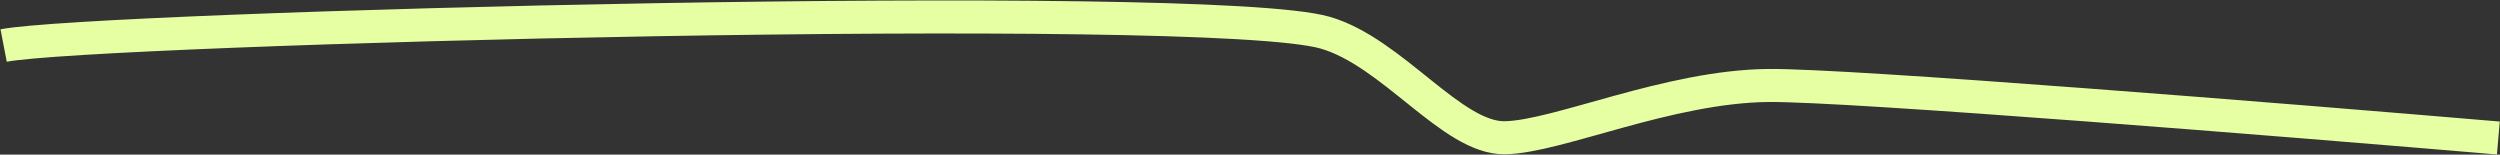 <?xml version="1.0" encoding="UTF-8"?> <svg xmlns="http://www.w3.org/2000/svg" width="3784" height="234" viewBox="0 0 3784 234" fill="none"><rect x="0" y="0" width="3784" height="234" fill="#333333" stroke="none"/><path d="M5.5 68.882C143.5 42.215 1826 -2 2005.5 49.382C2107.77 78.657 2198 210 2278 208.5C2358 207 2525 130.882 2676.5 129.382C2797.7 128.182 3463.67 181.882 3781.5 208.882" stroke="#E7FFA3" stroke-width="50"></path></svg> 